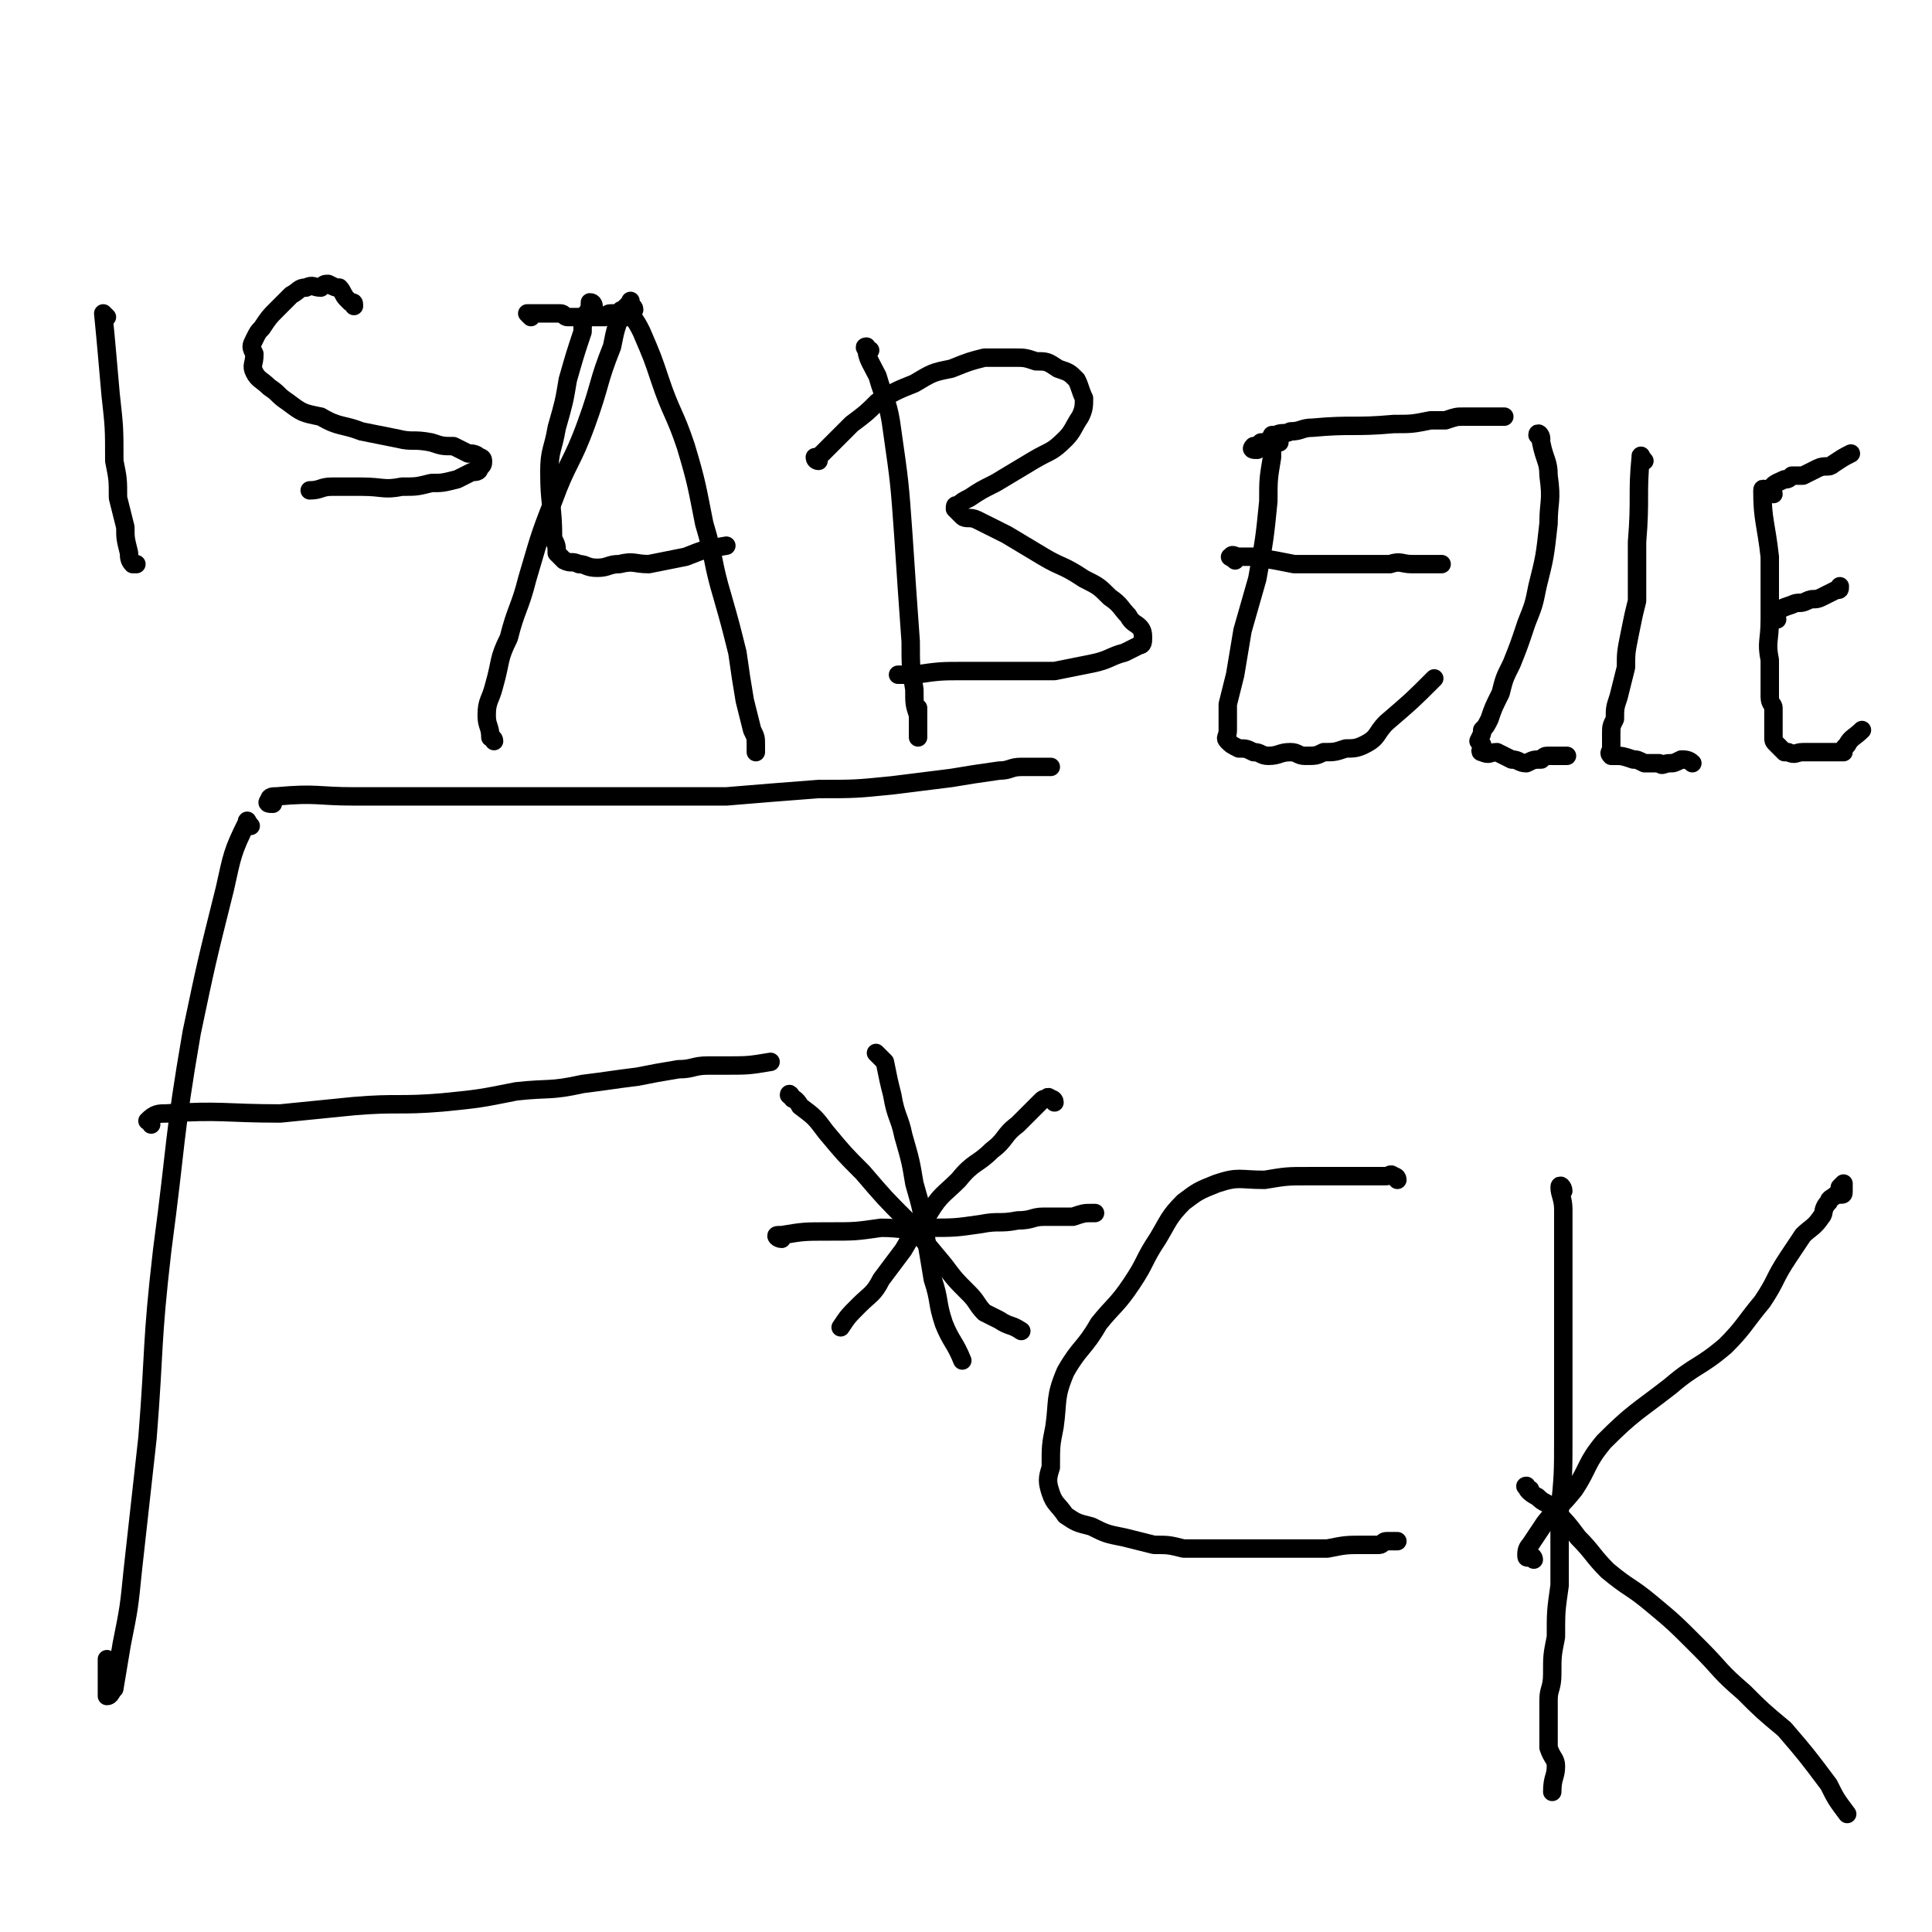 <svg viewBox='0 0 524 524' version='1.1' xmlns='http://www.w3.org/2000/svg' xmlns:xlink='http://www.w3.org/1999/xlink'><g fill='none' stroke='#000000' stroke-width='5' stroke-linecap='round' stroke-linejoin='round'><path d='M29,86c0,0 -1,-1 -1,-1 1,10 1,11 2,22 1,9 1,9 1,18 1,5 1,5 1,10 1,4 1,4 2,8 0,3 0,3 1,7 0,1 0,2 1,3 0,0 0,0 1,0 '/><path d='M96,83c0,-1 0,-1 -1,-1 -1,-1 -1,-1 -1,-1 -1,-1 -1,-2 -2,-3 -1,0 -1,0 -3,-1 -1,0 -1,0 -2,1 -2,0 -2,-1 -4,0 -2,0 -2,1 -4,2 -2,2 -2,2 -4,4 -2,2 -2,2 -4,5 -1,1 -1,1 -2,3 -1,2 -1,2 0,4 0,3 -1,3 0,5 1,2 2,2 4,4 3,2 2,2 5,4 4,3 4,3 9,4 5,3 6,2 11,4 5,1 5,1 10,2 4,1 4,0 9,1 3,1 3,1 6,1 2,1 2,1 4,2 1,0 2,0 3,1 0,0 1,0 1,1 0,1 0,1 -1,2 0,1 -1,1 -2,1 -2,1 -2,1 -4,2 -4,1 -4,1 -7,1 -4,1 -4,1 -8,1 -5,1 -5,0 -11,0 -3,0 -3,0 -6,0 -1,0 -1,0 -2,0 -3,0 -3,1 -6,1 0,0 0,0 0,0 '/><path d='M161,83c0,0 0,-1 -1,-1 0,1 0,2 -1,3 -1,3 -1,3 -1,5 -2,6 -2,6 -4,13 -1,6 -1,6 -3,13 -1,6 -2,6 -2,12 0,9 1,9 1,18 1,2 1,2 1,4 1,1 1,1 2,2 2,1 2,0 4,1 2,0 2,1 5,1 3,0 3,-1 6,-1 4,-1 4,0 8,0 5,-1 5,-1 10,-2 5,-2 5,-2 11,-3 '/><path d='M144,86c0,0 -1,-1 -1,-1 0,0 1,0 2,0 1,0 1,0 2,0 1,0 1,0 2,0 2,0 2,0 3,0 1,0 1,1 2,1 1,0 1,0 2,0 2,0 2,0 3,0 0,0 0,0 1,0 1,0 1,0 2,0 1,0 1,0 2,0 1,-1 1,-1 2,-1 1,0 1,0 2,0 0,0 0,-1 1,-1 1,0 1,0 2,0 0,0 0,0 1,0 0,-1 -1,-1 -1,-1 0,-1 0,-2 0,-1 0,0 -1,1 -2,2 -2,5 -2,5 -3,10 -4,10 -3,10 -7,21 -4,11 -5,10 -9,21 -4,10 -4,11 -7,21 -2,8 -3,8 -5,16 -3,6 -2,6 -4,13 -1,4 -2,4 -2,8 0,3 1,3 1,6 0,0 1,0 1,1 '/><path d='M170,86c0,-1 -1,-1 -1,-1 0,-1 1,0 2,0 2,3 2,3 3,5 3,7 3,7 5,13 3,9 4,9 7,18 3,10 3,11 5,21 3,10 2,10 5,20 2,7 2,7 4,15 1,7 1,7 2,13 1,4 1,4 2,8 1,2 1,2 1,4 0,0 0,0 0,1 0,0 0,0 0,1 '/><path d='M236,95c-1,0 -2,-1 -1,-1 0,3 1,4 3,8 2,7 3,7 4,15 2,14 2,14 3,28 1,15 1,15 2,29 0,7 0,7 1,13 0,4 0,4 1,7 0,3 0,6 0,6 0,-1 0,-4 0,-7 0,0 0,0 0,-1 '/><path d='M222,125c0,0 -1,0 -1,-1 0,0 1,0 2,-1 2,-2 2,-2 3,-3 3,-3 3,-3 5,-5 4,-3 4,-3 7,-6 5,-3 5,-3 10,-5 5,-3 5,-3 10,-4 5,-2 5,-2 9,-3 4,0 4,0 8,0 3,0 3,0 6,1 3,0 3,0 6,2 3,1 3,1 5,3 1,2 1,3 2,5 0,2 0,3 -1,5 -2,3 -2,4 -4,6 -4,4 -4,3 -9,6 -5,3 -5,3 -10,6 -4,2 -4,2 -7,4 -2,1 -2,1 -3,2 -1,0 -1,0 -1,1 0,0 0,0 0,0 1,1 1,1 2,2 1,1 2,0 4,1 4,2 4,2 8,4 5,3 5,3 10,6 5,3 5,2 11,6 4,2 4,2 7,5 3,2 3,3 5,5 1,2 2,2 3,3 1,1 1,2 1,3 0,1 0,2 -1,2 -2,1 -2,1 -4,2 -4,1 -4,2 -9,3 -5,1 -5,1 -10,2 -6,0 -6,0 -11,0 -6,0 -6,0 -13,0 -7,0 -7,0 -14,1 -2,0 -2,0 -4,0 0,0 -1,0 0,0 1,0 2,0 4,0 '/><path d='M347,120c0,0 0,0 -1,-1 0,0 -1,-1 -1,-1 0,2 0,3 0,6 -1,6 -1,6 -1,12 -1,10 -1,10 -3,21 -2,7 -2,7 -4,14 -1,6 -1,6 -2,12 -1,4 -1,4 -2,8 0,3 0,3 0,7 0,2 -1,2 0,3 1,1 1,1 3,2 2,0 2,0 4,1 2,0 2,1 4,1 3,0 3,-1 6,-1 2,0 2,1 4,1 3,0 3,0 5,-1 3,0 3,0 6,-1 2,0 3,0 5,-1 4,-2 3,-3 6,-6 7,-6 7,-6 13,-12 '/><path d='M341,122c-1,0 -2,0 -1,-1 0,0 1,0 2,-1 2,0 2,-1 4,-2 2,-1 2,0 4,-1 3,0 3,-1 6,-1 11,-1 11,0 22,-1 5,0 5,0 10,-1 2,0 2,0 4,0 3,-1 3,-1 5,-1 1,0 2,0 3,0 4,0 4,0 8,0 '/><path d='M335,152c-1,-1 -2,-1 -1,-1 0,-1 1,0 2,0 2,0 2,0 4,0 6,1 6,1 11,2 5,0 5,0 10,0 4,0 4,0 8,0 4,0 4,0 8,0 3,-1 3,0 6,0 1,0 1,0 3,0 1,0 1,0 3,0 1,0 1,0 2,0 '/><path d='M418,119c0,-1 -1,-2 -1,-1 0,0 1,1 1,2 1,5 2,5 2,9 1,7 0,7 0,13 -1,9 -1,9 -3,17 -1,5 -1,5 -3,10 -2,6 -2,6 -4,11 -2,4 -2,4 -3,8 -2,4 -2,4 -3,7 -1,2 -1,2 -2,3 0,1 0,1 -1,3 0,0 0,0 1,1 0,1 -1,2 0,2 2,1 2,0 4,0 2,1 2,1 4,2 2,0 2,1 4,1 2,-1 2,-1 4,-1 1,-1 1,-1 2,-1 0,0 0,0 1,0 1,0 1,0 3,0 0,0 0,0 0,0 1,0 1,0 1,0 '/><path d='M446,125c-1,-1 -1,-2 -1,-1 -1,10 0,11 -1,23 0,8 0,8 0,16 -1,4 -1,4 -2,9 -1,5 -1,5 -1,9 -1,4 -1,4 -2,8 -1,3 -1,3 -1,6 -1,2 -1,2 -1,4 0,1 0,1 0,2 0,1 0,1 0,2 0,1 -1,1 0,2 0,0 0,0 1,0 2,0 2,0 5,1 1,0 1,0 3,1 2,0 2,0 4,0 1,1 1,0 3,0 1,0 1,0 3,-1 1,0 2,0 3,1 '/><path d='M479,134c0,-1 -1,-2 -1,-1 0,8 1,9 2,18 0,9 0,9 0,17 0,6 -1,6 0,11 0,5 0,5 0,10 0,2 1,2 1,3 0,4 0,4 0,8 0,1 0,1 1,2 1,1 1,1 2,2 0,0 0,0 1,0 2,1 2,0 4,0 3,0 3,0 5,0 1,0 1,0 3,0 1,0 1,0 1,0 1,0 1,0 1,0 1,0 1,0 1,0 0,-1 0,-1 1,-2 1,-2 2,-2 4,-4 '/><path d='M481,134c0,-1 -2,-1 -1,-1 1,-2 2,-2 4,-3 1,0 1,0 2,-1 1,0 2,0 3,0 2,-1 2,-1 4,-2 2,-1 3,0 4,-1 3,-2 3,-2 5,-3 0,0 0,0 0,0 '/><path d='M482,168c0,0 -1,-1 -1,-1 2,-2 2,-2 5,-3 2,-1 2,0 4,-1 2,-1 2,0 4,-1 2,-1 2,-1 4,-2 1,0 1,0 1,-1 '/><path d='M68,224c-1,-1 -1,-2 -1,-1 -4,8 -4,9 -6,18 -5,20 -5,20 -9,39 -5,29 -4,29 -8,59 -3,26 -2,26 -4,51 -2,18 -2,18 -4,36 -1,10 -1,10 -3,20 -1,6 -1,6 -2,12 -1,1 -1,2 -2,2 0,0 0,0 0,-1 0,-2 0,-2 0,-4 0,-2 0,-2 0,-5 '/><path d='M74,218c-1,0 -2,0 -1,-1 0,-1 1,-1 2,-1 11,-1 11,0 21,0 11,0 11,0 21,0 11,0 11,0 21,0 16,0 16,0 31,0 14,0 14,0 28,0 12,-1 12,-1 25,-2 10,0 10,0 20,-1 8,-1 8,-1 16,-2 6,-1 6,-1 13,-2 3,0 3,-1 6,-1 2,0 2,0 4,0 2,0 2,0 4,0 '/><path d='M41,305c0,-1 -1,-1 -1,-1 2,-2 3,-2 5,-2 15,-1 16,0 31,0 10,-1 10,-1 20,-2 12,-1 12,0 24,-1 10,-1 10,-1 20,-3 9,-1 9,0 18,-2 8,-1 7,-1 15,-2 5,-1 5,-1 11,-2 4,0 4,-1 8,-1 2,0 2,0 4,0 7,0 7,0 13,-1 '/><path d='M215,298c0,0 -1,-2 -1,-1 1,1 2,1 3,3 4,3 4,3 7,7 5,6 5,6 10,11 6,7 6,7 12,13 5,6 5,6 10,12 3,4 3,4 7,8 2,2 2,3 4,5 2,1 2,1 4,2 3,2 3,1 6,3 0,0 0,0 0,0 '/><path d='M286,299c0,-1 -1,-1 -1,-1 -1,-1 -1,0 -1,0 -1,0 -1,0 -2,1 -1,1 -1,1 -2,2 -2,2 -2,2 -4,4 -4,3 -3,4 -7,7 -4,4 -5,3 -9,8 -4,4 -5,4 -8,9 -4,4 -4,5 -7,10 -3,4 -3,4 -6,8 -2,4 -3,4 -6,7 -3,3 -3,3 -5,6 '/><path d='M239,287c-1,-1 -2,-2 -1,-1 0,0 1,1 2,2 1,5 1,5 2,9 1,6 2,6 3,11 2,7 2,7 3,13 2,7 2,7 3,14 1,6 1,6 2,12 2,6 1,6 3,12 2,5 3,5 5,10 '/><path d='M212,336c-1,0 -2,-1 -1,-1 0,0 0,0 1,0 6,-1 6,-1 13,-1 7,0 7,0 14,-1 6,0 6,1 13,0 7,0 7,0 14,-1 5,-1 5,0 10,-1 4,0 4,-1 7,-1 3,0 3,0 5,0 2,0 1,0 3,0 3,-1 3,-1 5,-1 0,0 0,0 1,0 '/><path d='M379,320c0,-1 -1,-1 -1,-1 -1,-1 -1,0 -2,0 -4,0 -5,0 -9,0 -6,0 -6,0 -12,0 -6,0 -6,0 -12,1 -7,0 -7,-1 -13,1 -5,2 -5,2 -9,5 -4,4 -4,5 -7,10 -4,6 -3,6 -7,12 -4,6 -5,6 -9,11 -4,7 -5,6 -9,13 -3,7 -2,8 -3,15 -1,5 -1,5 -1,11 -1,3 -1,4 0,7 1,3 2,3 4,6 3,2 3,2 7,3 4,2 4,2 9,3 4,1 4,1 8,2 4,0 4,0 8,1 6,0 6,0 12,0 8,0 8,0 15,0 6,0 6,0 12,0 5,-1 5,-1 10,-1 2,0 2,0 4,0 1,0 1,-1 2,-1 1,0 1,0 3,0 '/><path d='M424,323c0,-1 -1,-2 -1,-1 0,2 1,3 1,6 0,11 0,11 0,22 0,8 0,8 0,16 0,12 0,12 0,23 0,11 0,11 -1,21 0,10 0,10 0,20 -1,7 -1,7 -1,14 -1,5 -1,5 -1,10 0,4 -1,4 -1,7 0,4 0,4 0,9 0,2 0,2 0,4 1,3 2,3 2,5 0,3 -1,3 -1,7 '/><path d='M416,423c0,0 0,-1 -1,-1 0,0 -1,1 -1,0 0,-1 0,-2 1,-3 2,-3 2,-3 4,-6 4,-5 4,-4 8,-9 4,-6 3,-7 8,-13 8,-8 9,-8 18,-15 7,-6 8,-5 15,-11 5,-5 5,-6 10,-12 4,-6 3,-6 7,-12 2,-3 2,-3 4,-6 2,-2 3,-2 5,-5 1,-1 0,-2 2,-4 0,-1 1,-1 2,-2 1,-1 1,-1 1,-2 1,-1 1,-1 1,-1 0,0 0,0 0,0 0,1 0,1 0,2 0,1 0,1 -1,1 0,0 0,0 0,0 '/><path d='M415,404c0,0 -2,-1 -1,-1 0,1 1,2 3,3 2,2 2,1 4,3 4,4 4,4 7,8 4,4 4,5 8,9 6,5 6,4 12,9 6,5 6,5 13,12 6,6 5,6 12,12 5,5 5,5 11,10 6,7 6,7 12,15 2,4 2,4 5,8 '/></g>
</svg>